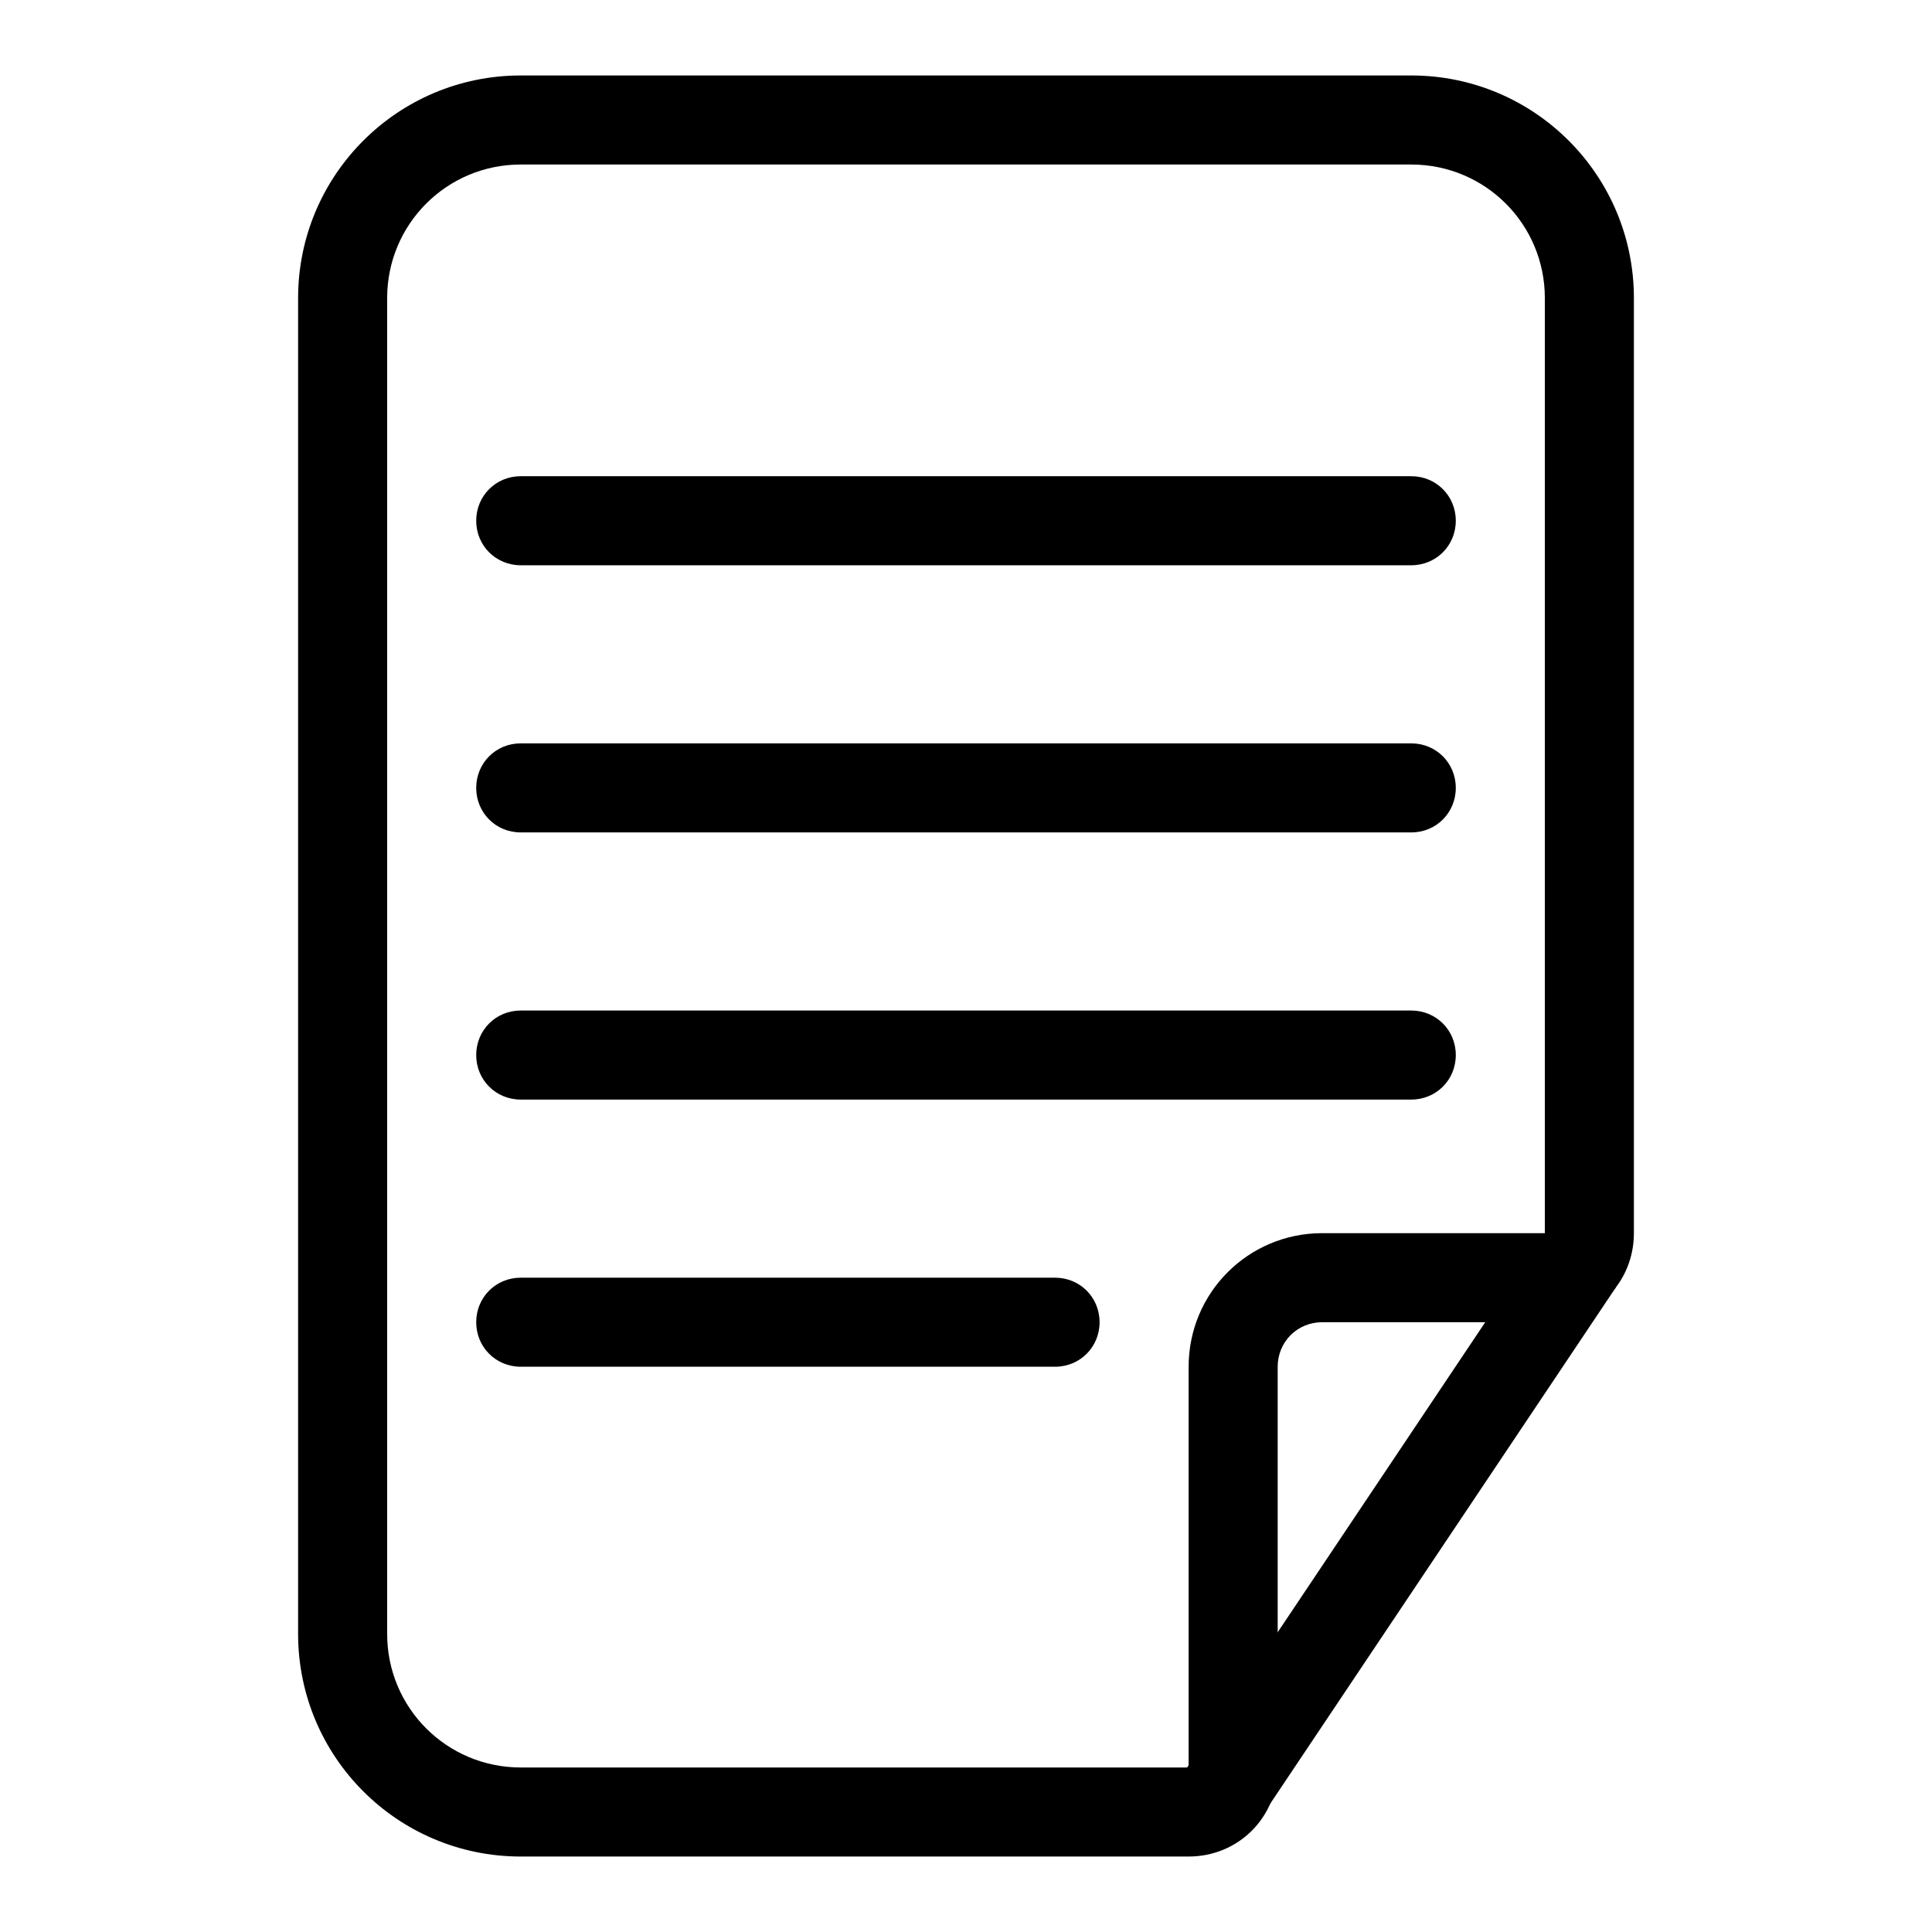 <?xml version="1.0" encoding="utf-8"?>
<!-- Svg Vector Icons : http://www.onlinewebfonts.com/icon -->
<!DOCTYPE svg PUBLIC "-//W3C//DTD SVG 1.1//EN" "http://www.w3.org/Graphics/SVG/1.1/DTD/svg11.dtd">
<svg version="1.1" xmlns="http://www.w3.org/2000/svg" xmlns:xlink="http://www.w3.org/1999/xlink" x="0px" y="0px" viewBox="0 0 256 256" enable-background="new 0 0 256 256" xml:space="preserve">
<g> <path fill="#000000" d="M157.5,246H69c-16.3,0-29.5-13.2-29.5-29.5v-177C39.5,23.2,52.7,10,69,10h118c16.3,0,29.5,13.2,29.5,29.5 v123.9c0,6.6-5.2,11.8-11.8,11.8h-29.5c-3.3,0-5.9,2.6-5.9,5.9v53.1C169.3,240.8,164.1,246,157.5,246z M69,21.8 c-9.8,0-17.7,7.9-17.7,17.7v177c0,9.8,7.9,17.7,17.7,17.7h88.5v-53.1c0-9.8,7.9-17.7,17.7-17.7h29.5V39.5c0-9.8-7.9-17.7-17.7-17.7 H69z"/> <path fill="#000000" d="M156.5,235.4l47.8-71.4l9.8,6.6L166.3,242L156.5,235.4z M187,74.9H69c-3.3,0-5.9-2.6-5.9-5.9 c0-3.3,2.6-5.9,5.9-5.9h118c3.3,0,5.9,2.6,5.9,5.9C192.9,72.3,190.3,74.9,187,74.9z M187,110.3H69c-3.3,0-5.9-2.6-5.9-5.9 s2.6-5.9,5.9-5.9h118c3.3,0,5.9,2.6,5.9,5.9S190.3,110.3,187,110.3z M187,145.7H69c-3.3,0-5.9-2.6-5.9-5.9c0-3.3,2.6-5.9,5.9-5.9 h118c3.3,0,5.9,2.6,5.9,5.9C192.9,143.1,190.3,145.7,187,145.7z M139.8,181.1H69c-3.3,0-5.9-2.6-5.9-5.9c0-3.3,2.6-5.9,5.9-5.9 h70.8c3.3,0,5.9,2.6,5.9,5.9C145.7,178.5,143.1,181.1,139.8,181.1z"/></g>
</svg>